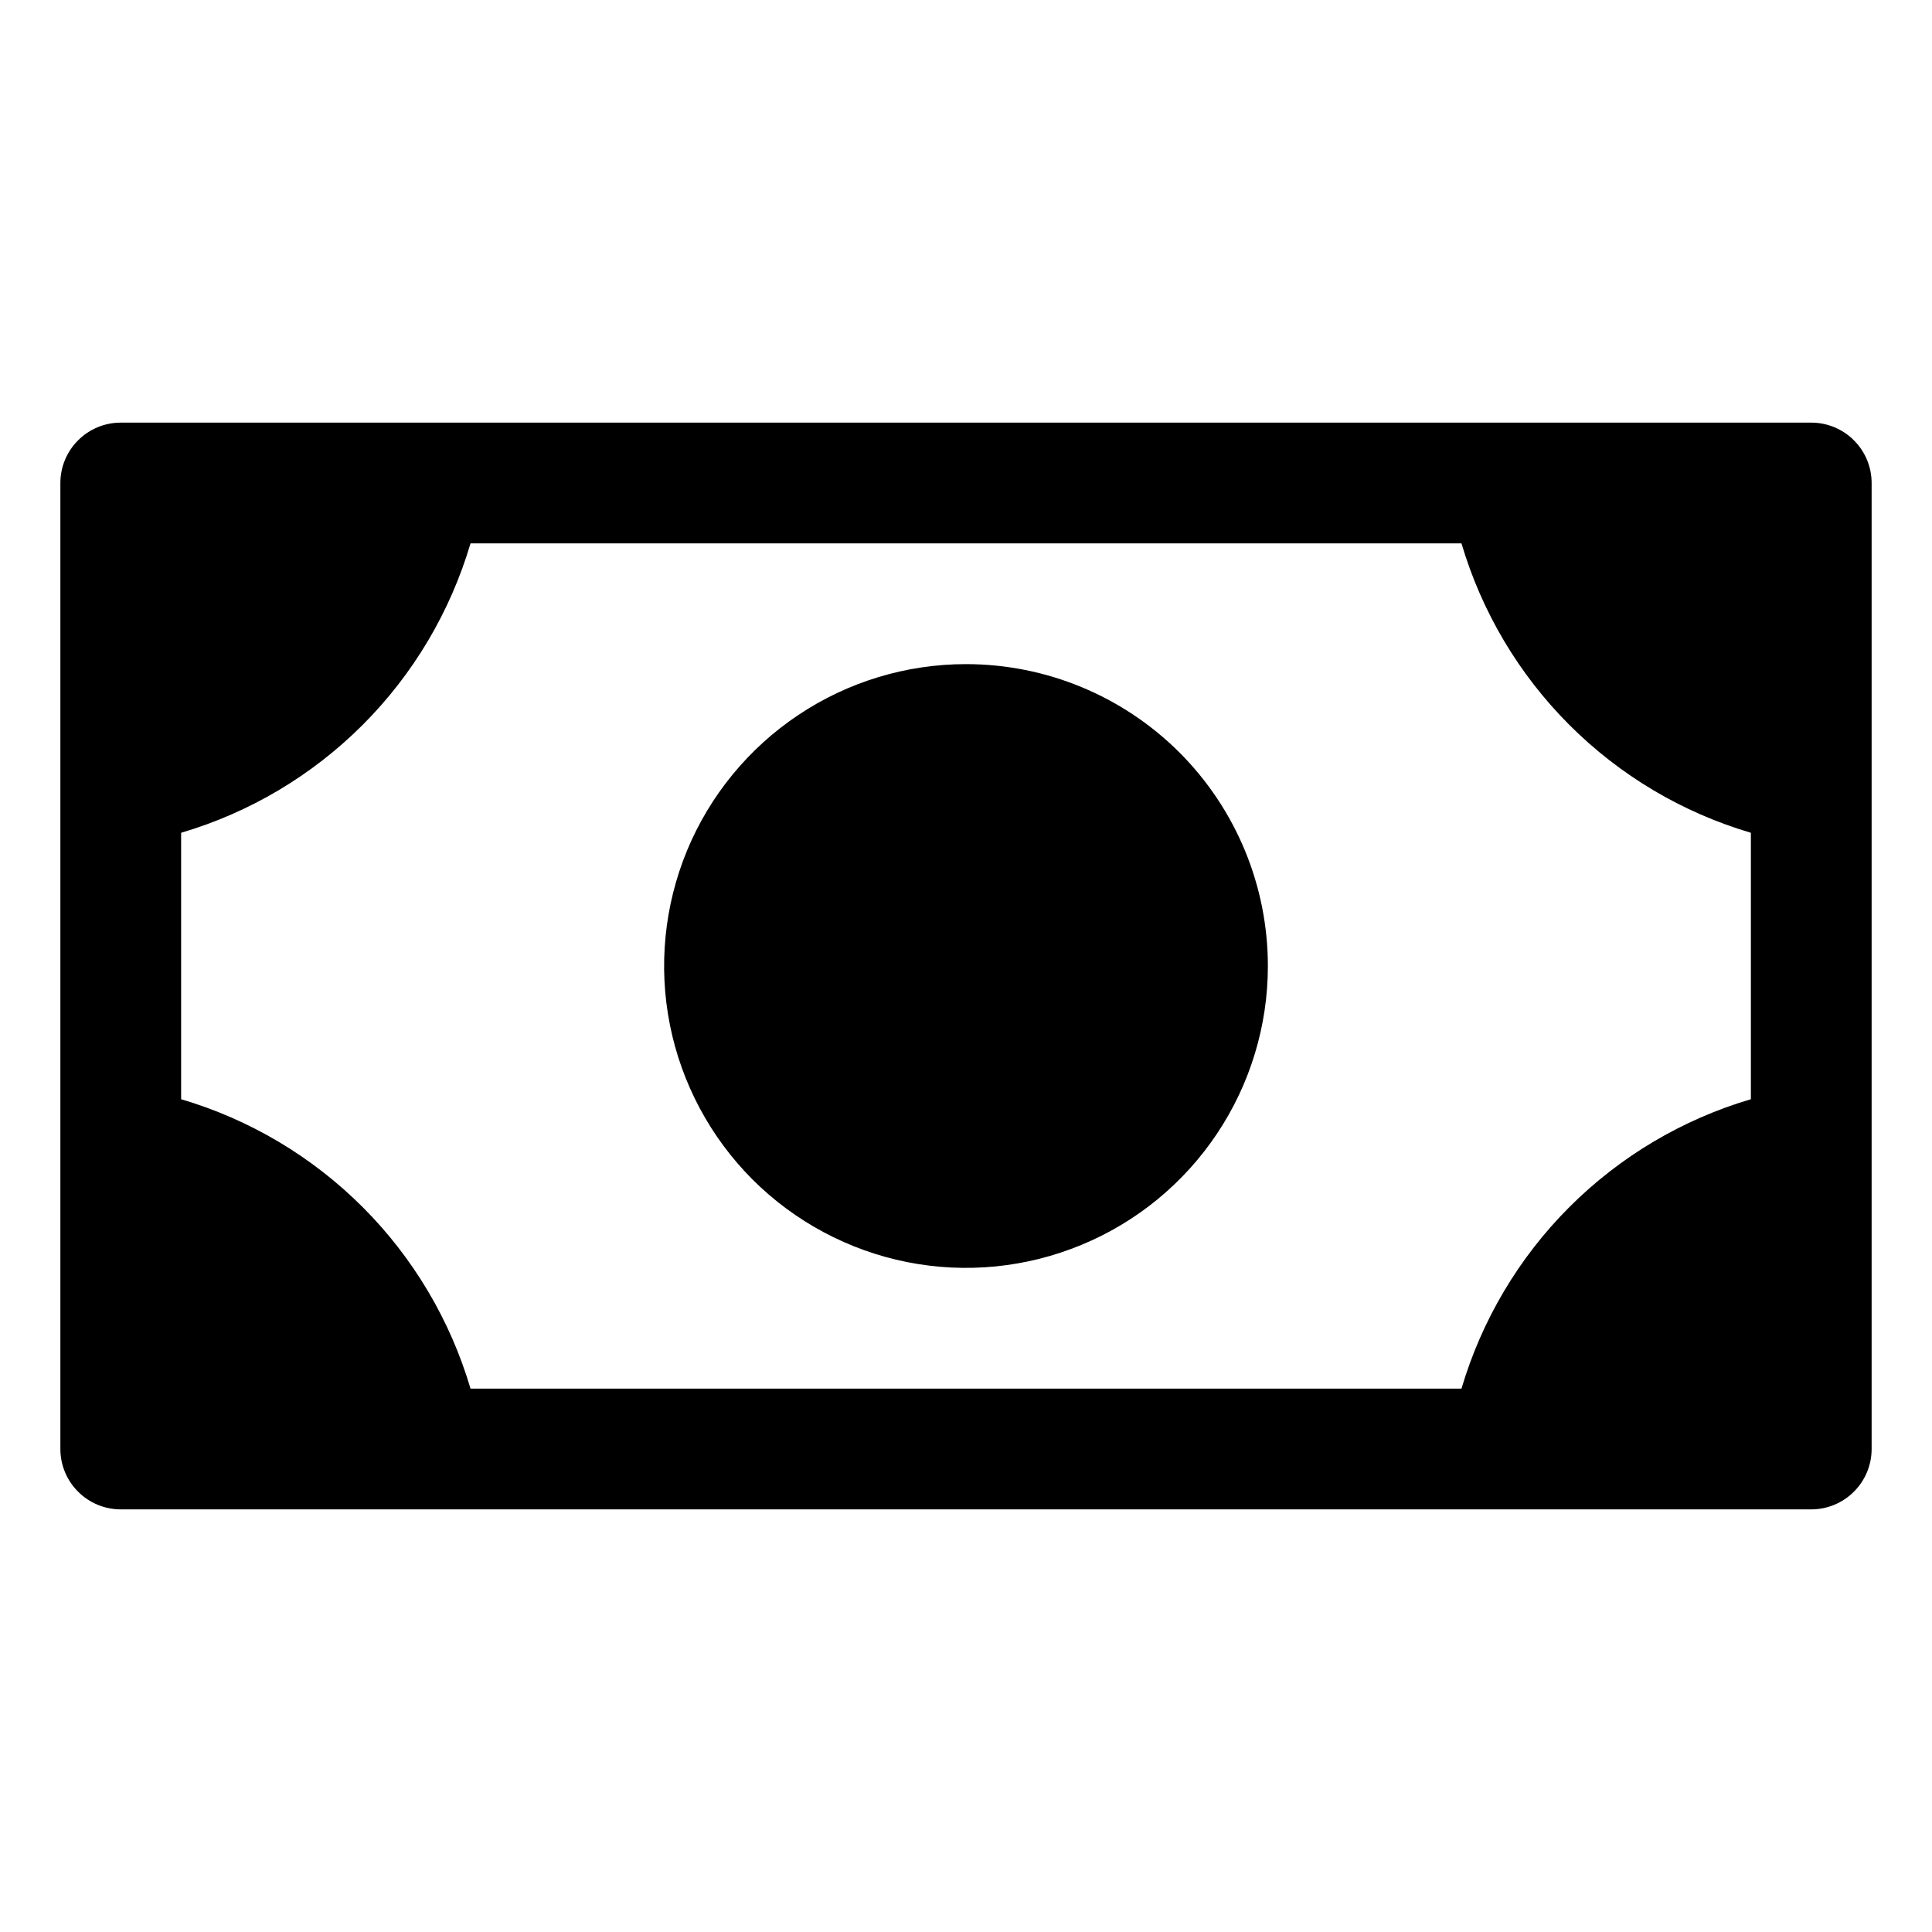 <svg width="24" height="24" viewBox="0 0 24 24" fill="none" xmlns="http://www.w3.org/2000/svg">
<path d="M15.75 12C15.75 12.742 15.53 13.467 15.118 14.083C14.706 14.7 14.12 15.181 13.435 15.464C12.75 15.748 11.996 15.823 11.268 15.678C10.541 15.533 9.873 15.176 9.348 14.652C8.824 14.127 8.467 13.459 8.322 12.732C8.177 12.004 8.252 11.25 8.535 10.565C8.819 9.88 9.3 9.294 9.917 8.882C10.533 8.47 11.258 8.25 12 8.25C12.995 8.25 13.948 8.645 14.652 9.348C15.355 10.052 15.75 11.005 15.75 12ZM23.25 6V18C23.25 18.199 23.171 18.39 23.03 18.53C22.89 18.671 22.699 18.75 22.5 18.75H1.5C1.301 18.75 1.11 18.671 0.97 18.53C0.829 18.39 0.75 18.199 0.75 18V6C0.75 5.801 0.829 5.61 0.97 5.47C1.11 5.329 1.301 5.25 1.5 5.25H22.5C22.699 5.25 22.89 5.329 23.03 5.47C23.171 5.61 23.25 5.801 23.25 6ZM21.75 10.345C20.898 10.094 20.123 9.633 19.495 9.005C18.867 8.377 18.407 7.602 18.155 6.75H5.845C5.593 7.602 5.133 8.377 4.505 9.005C3.877 9.633 3.102 10.094 2.25 10.345V13.655C3.102 13.906 3.877 14.367 4.505 14.995C5.133 15.623 5.593 16.398 5.845 17.25H18.155C18.407 16.398 18.867 15.623 19.495 14.995C20.123 14.367 20.898 13.906 21.75 13.655V10.345Z" fill="black"/>
</svg>
